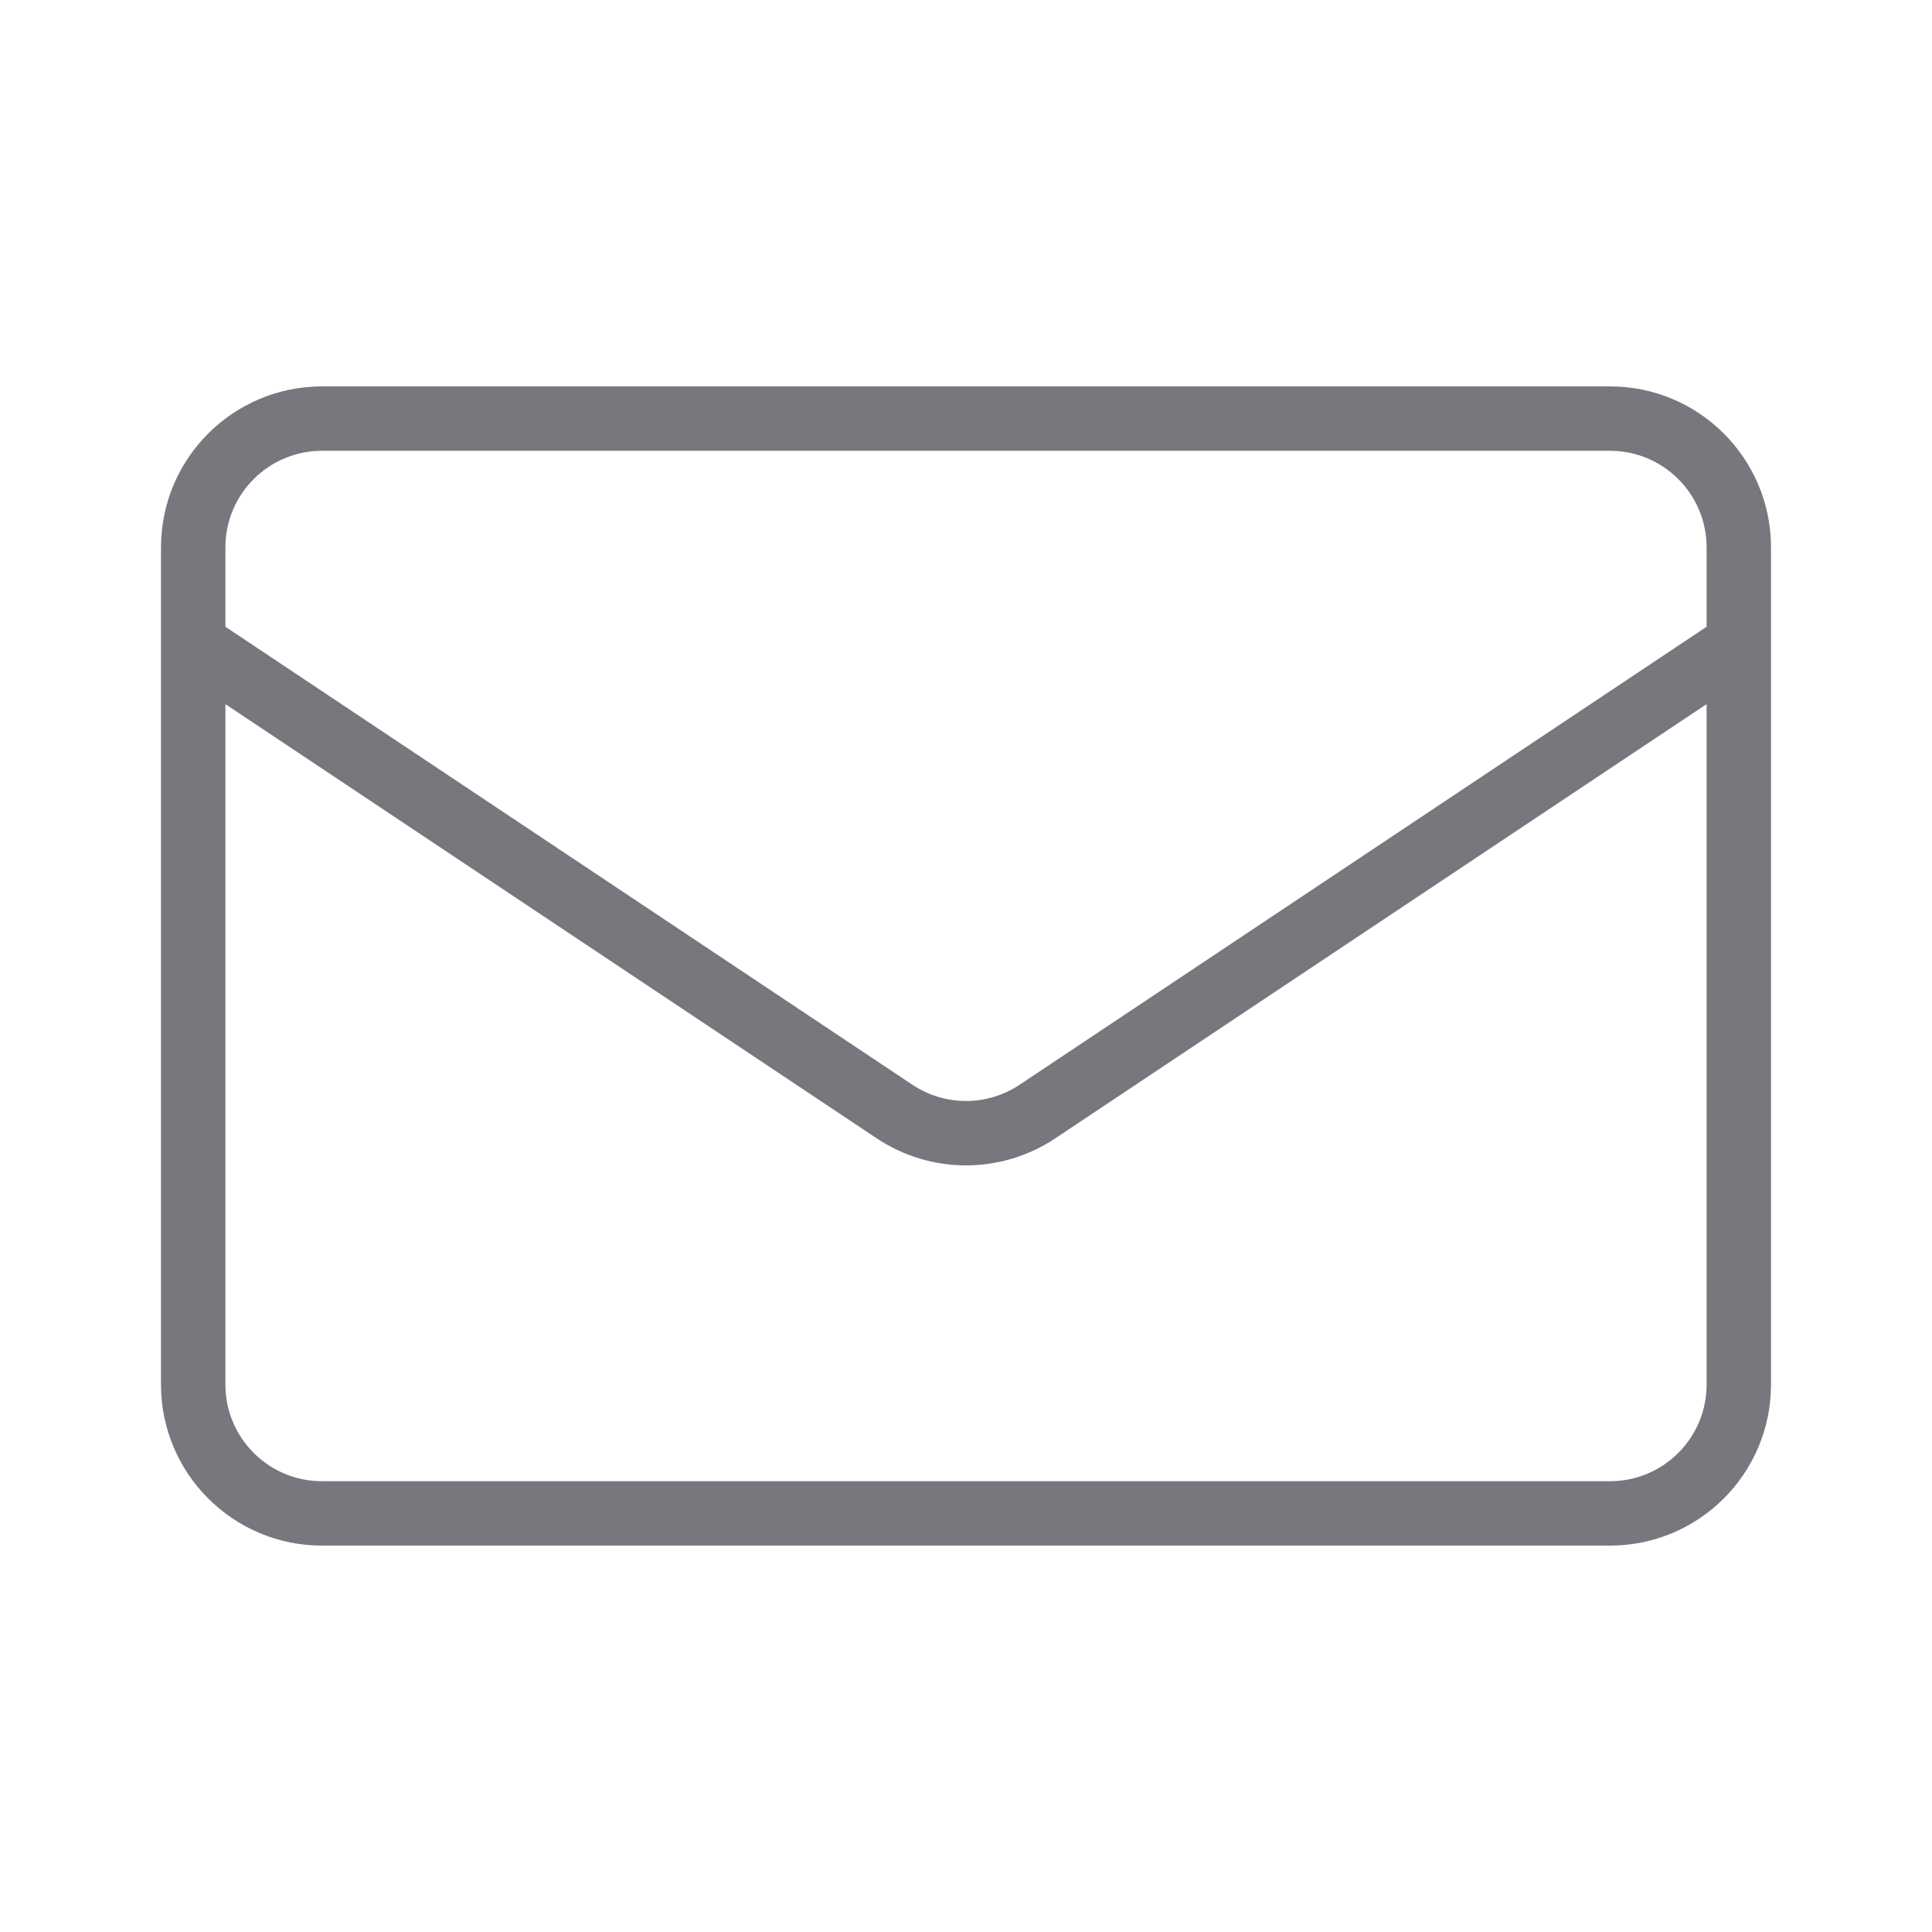<svg xmlns="http://www.w3.org/2000/svg" width="60" height="60" viewBox="0 0 60 60" fill="none">
    <path d="M50 12C52.761 12 55 14.239 55 17V43C55 45.761 52.761 48 50 48H10C7.239 48 5 45.761 5 43V17C5 14.239 7.239 12 10 12H50ZM32.773 35.352C31.094 36.472 28.906 36.472 27.227 35.352L7 21.868V43C7 44.657 8.343 46 10 46H50C51.657 46 53 44.657 53 43V21.868L32.773 35.352ZM10 14C8.343 14 7 15.343 7 17V19.464L28.336 33.688C29.344 34.36 30.656 34.36 31.664 33.688L53 19.464V17C53 15.343 51.657 14 50 14H10Z"
          fill="#77787D"/>
</svg>
